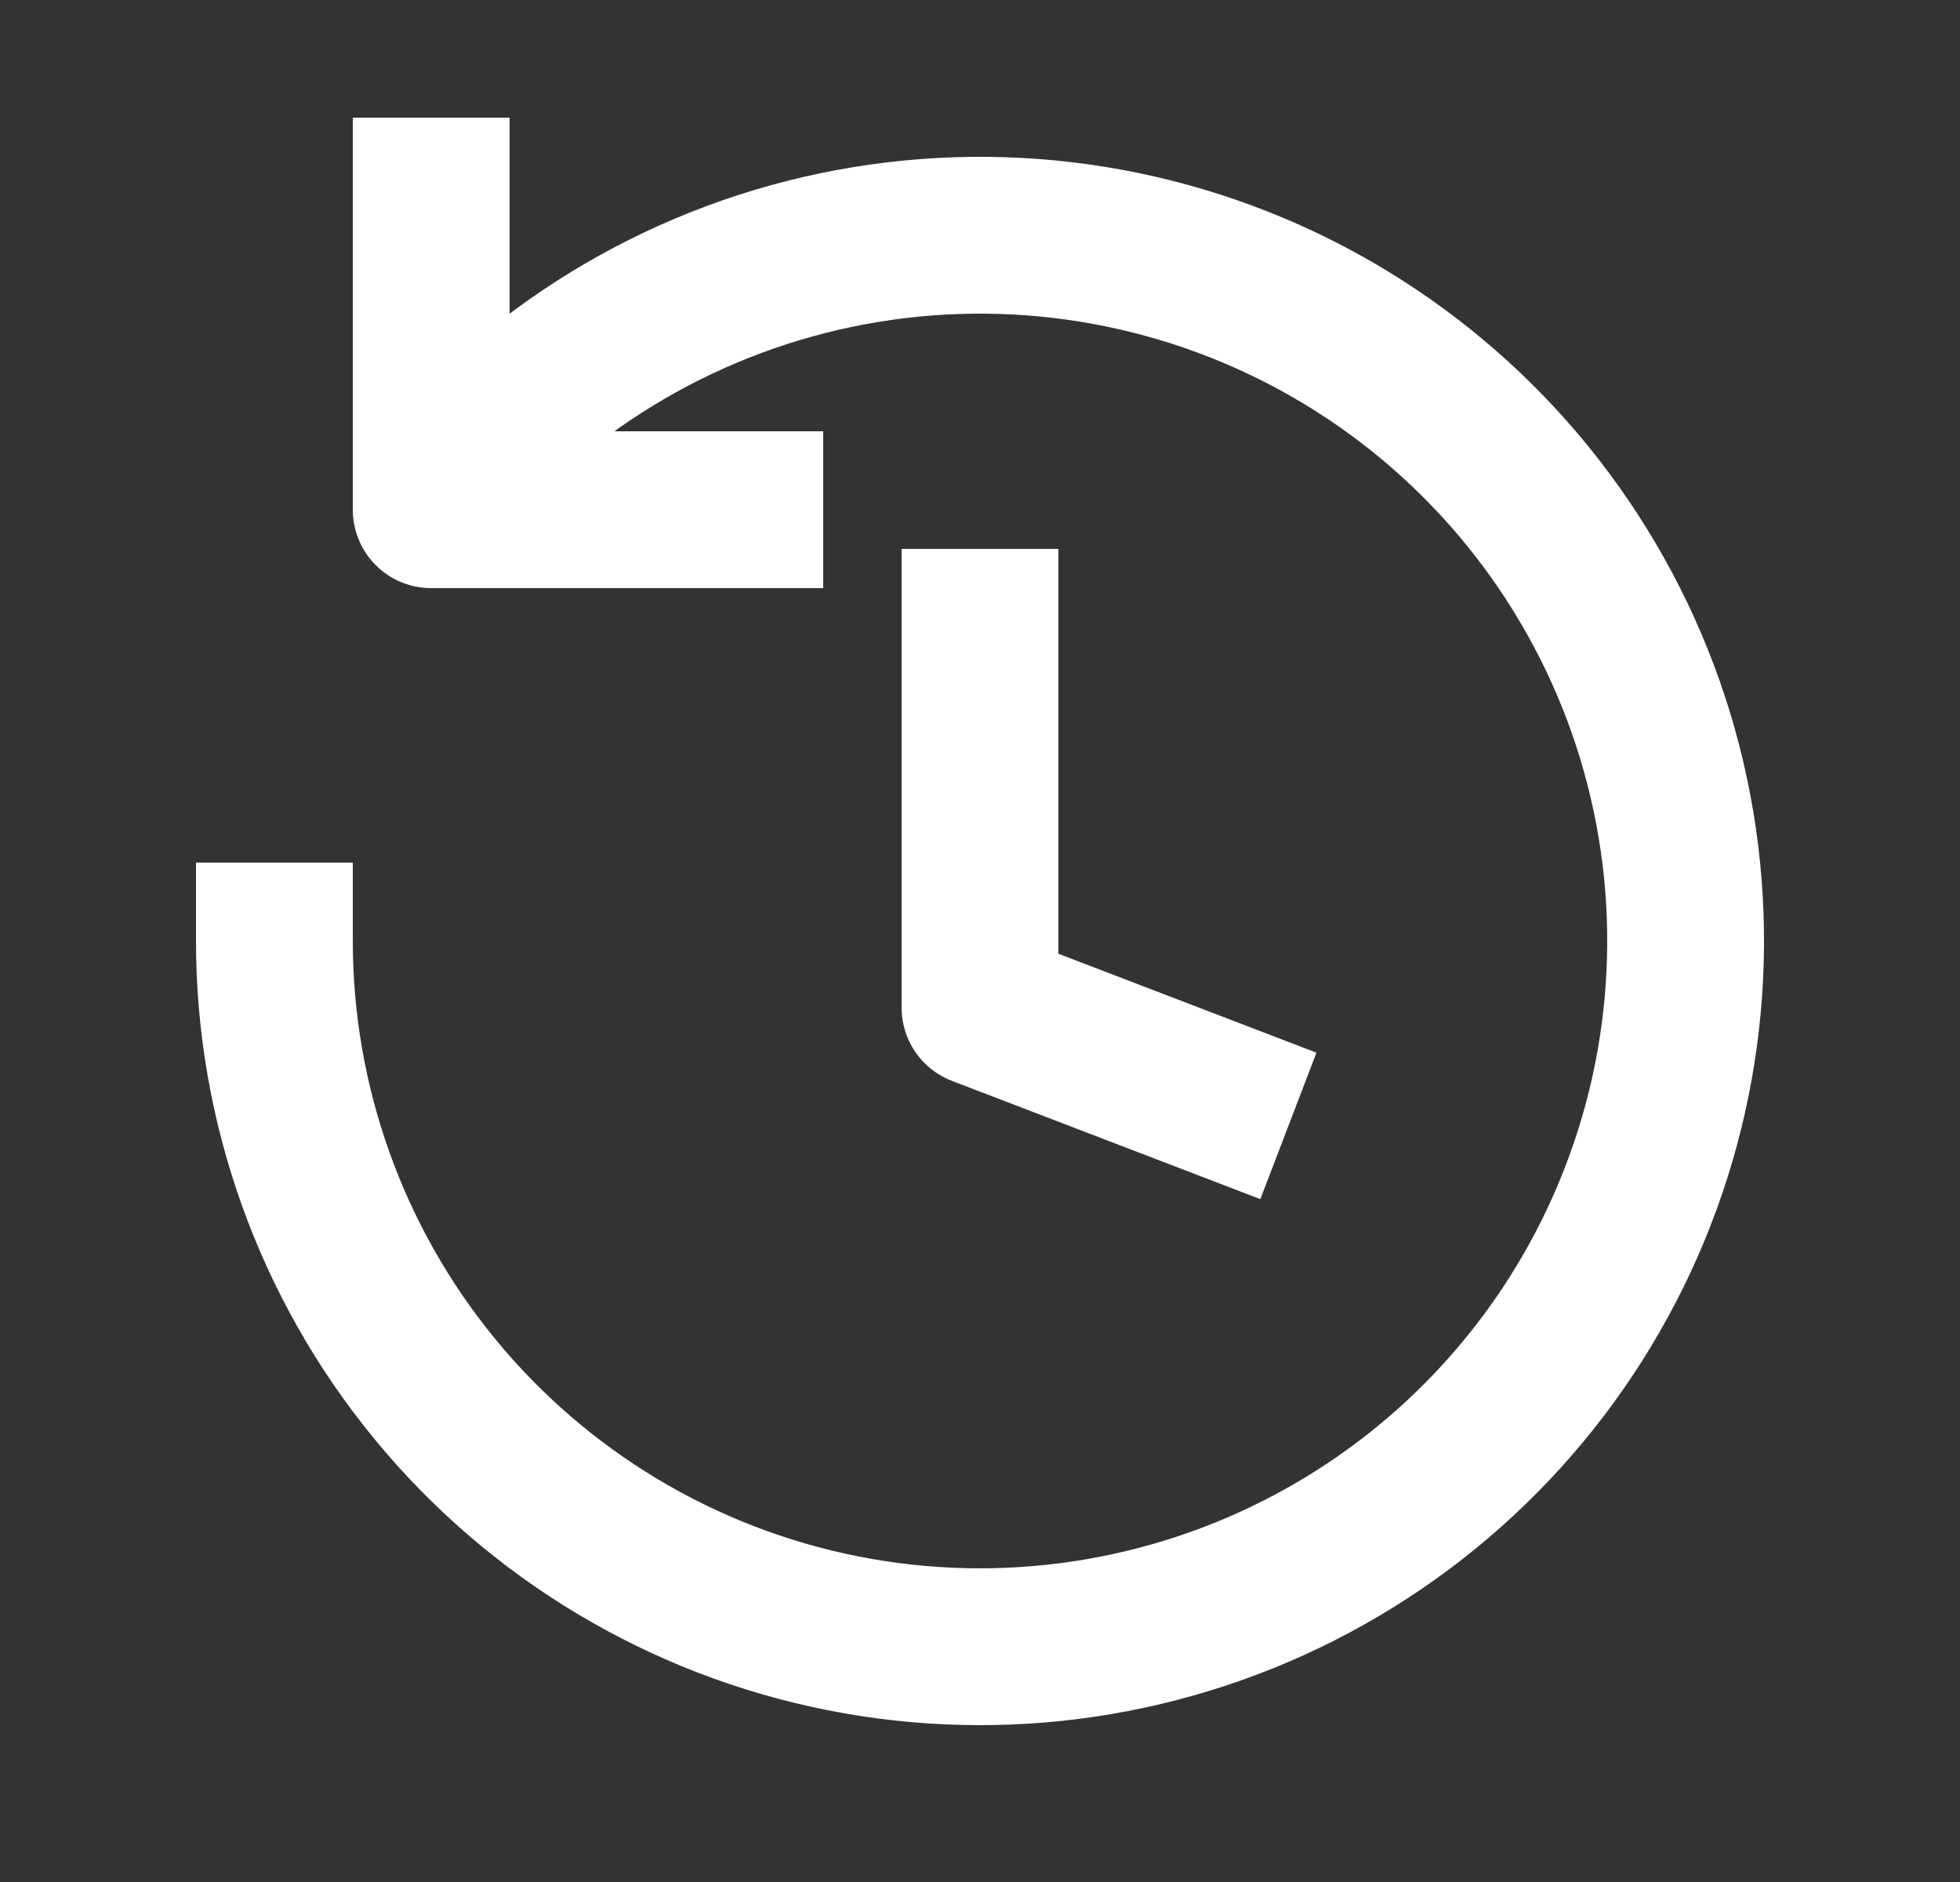 <svg width="25" height="24" viewBox="0 0 25 24" fill="none" xmlns="http://www.w3.org/2000/svg">
    <rect x="0" y="0" width="25" height="24" fill="#333333" stroke="none"/>
    <path d="M3.5 12C3.5 14.082 4.222 16.1 5.543 17.709C6.864 19.319 8.702 20.421 10.744 20.827C12.786 21.233 14.906 20.919 16.743 19.937C18.579 18.956 20.018 17.368 20.815 15.444C21.612 13.521 21.717 11.38 21.113 9.387C20.508 7.395 19.231 5.674 17.5 4.517C15.769 3.36 13.69 2.839 11.618 3.043C9.546 3.247 7.608 4.164 6.136 5.636M5.5 2.5V6.5H9.5M12.5 8V12.85L15.5 14" stroke="white" stroke-width="2" stroke-linecap="square" stroke-linejoin="round"/>
</svg>
